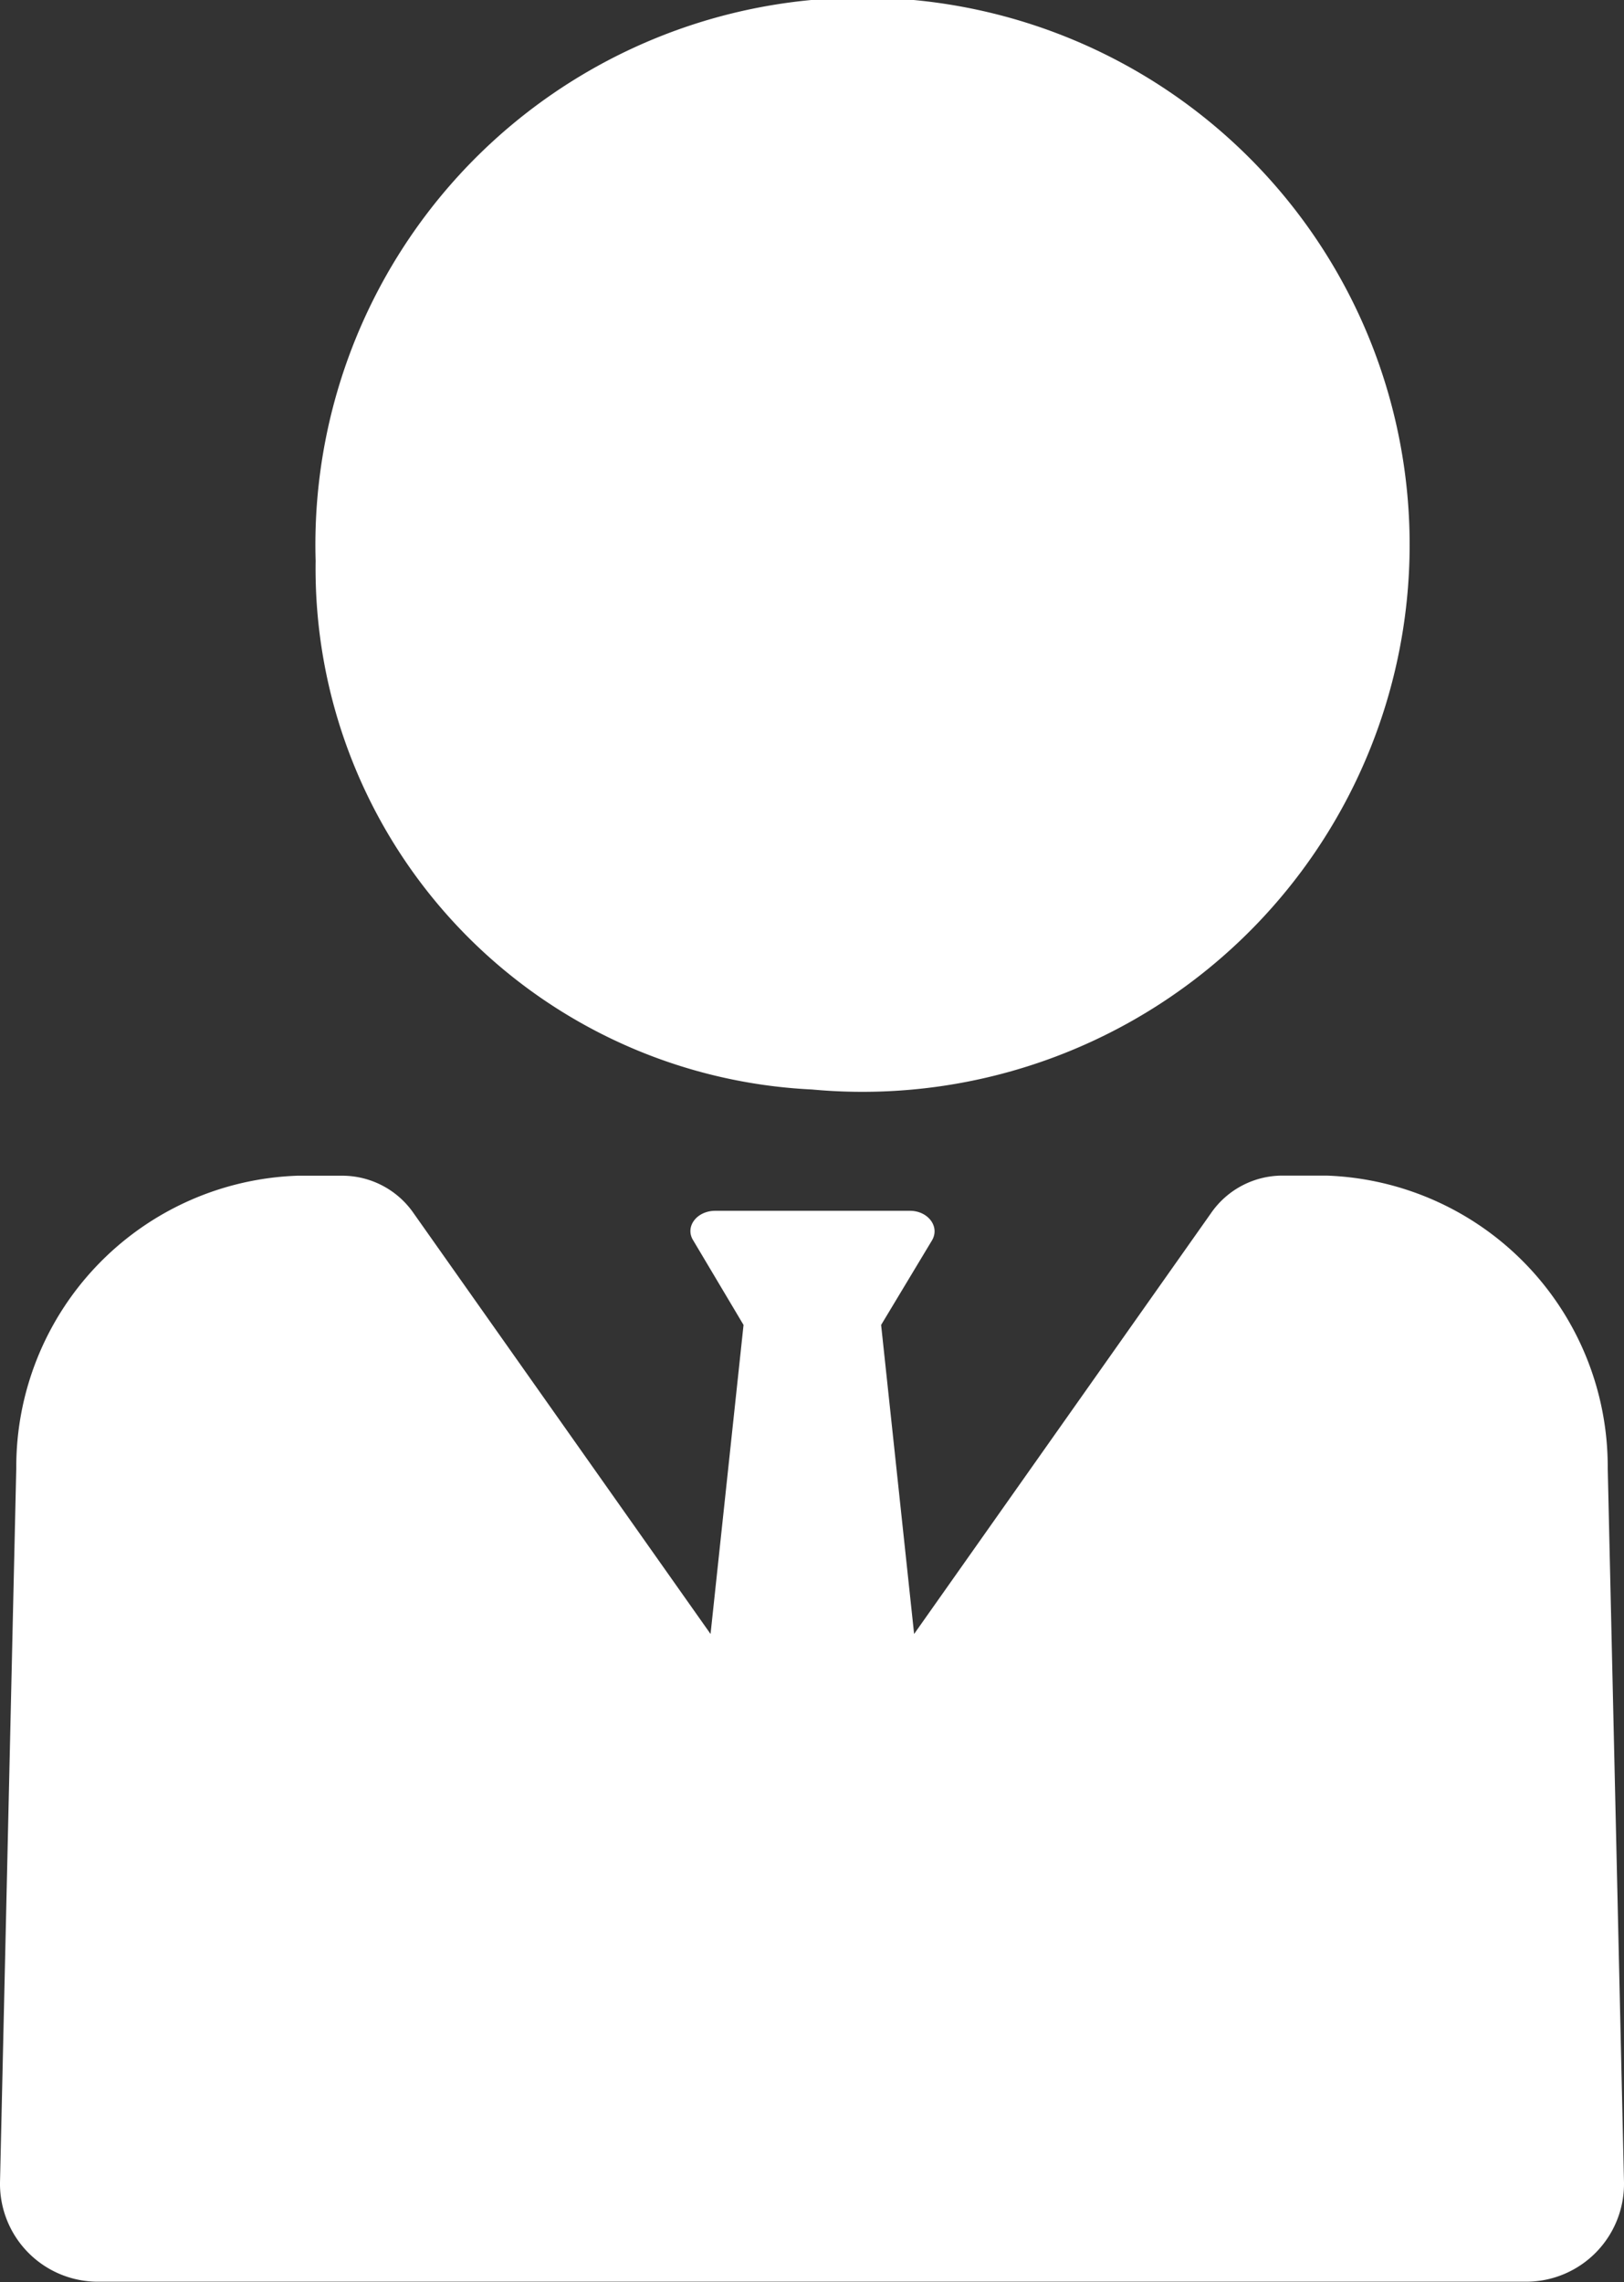<svg xmlns="http://www.w3.org/2000/svg" width="14.767" height="20.752" viewBox="0 0 14.767 20.752">
  <rect x="0" y="0" width="14.767" height="20.752" fill="#333333" stroke="none"/>
  <g id="グループ_1557" data-name="グループ 1557" transform="translate(-361.893 -72.499)">
    <g id="グループ_1491" data-name="グループ 1491" transform="translate(-398.503 -423.777)">
      <path id="パス_2019" data-name="パス 2019" d="M775.163,538.483l-.148-6.5a2.649,2.649,0,0,0-2.556-2.657h-.409a.79.79,0,0,0-.642.341l-2.7,3.827-.3-2.81.462-.768c.075-.125-.035-.27-.2-.27H766.9c-.169,0-.279.146-.2.27l.457.768-.3,2.81-2.7-3.826a.789.789,0,0,0-.642-.341H763.1a2.649,2.649,0,0,0-2.556,2.657l-.148,6.5a.89.89,0,0,0,.881.9h13A.89.89,0,0,0,775.163,538.483Z" transform="translate(0 -22.36)" fill="#fff"/>
      <path id="パス_2020" data-name="パス 2020" d="M773.78,506.183a4.975,4.975,0,1,0-4.514-4.807A4.741,4.741,0,0,0,773.78,506.183Z" transform="translate(-6)" fill="#fff"/>
    </g>
  </g>
</svg>
